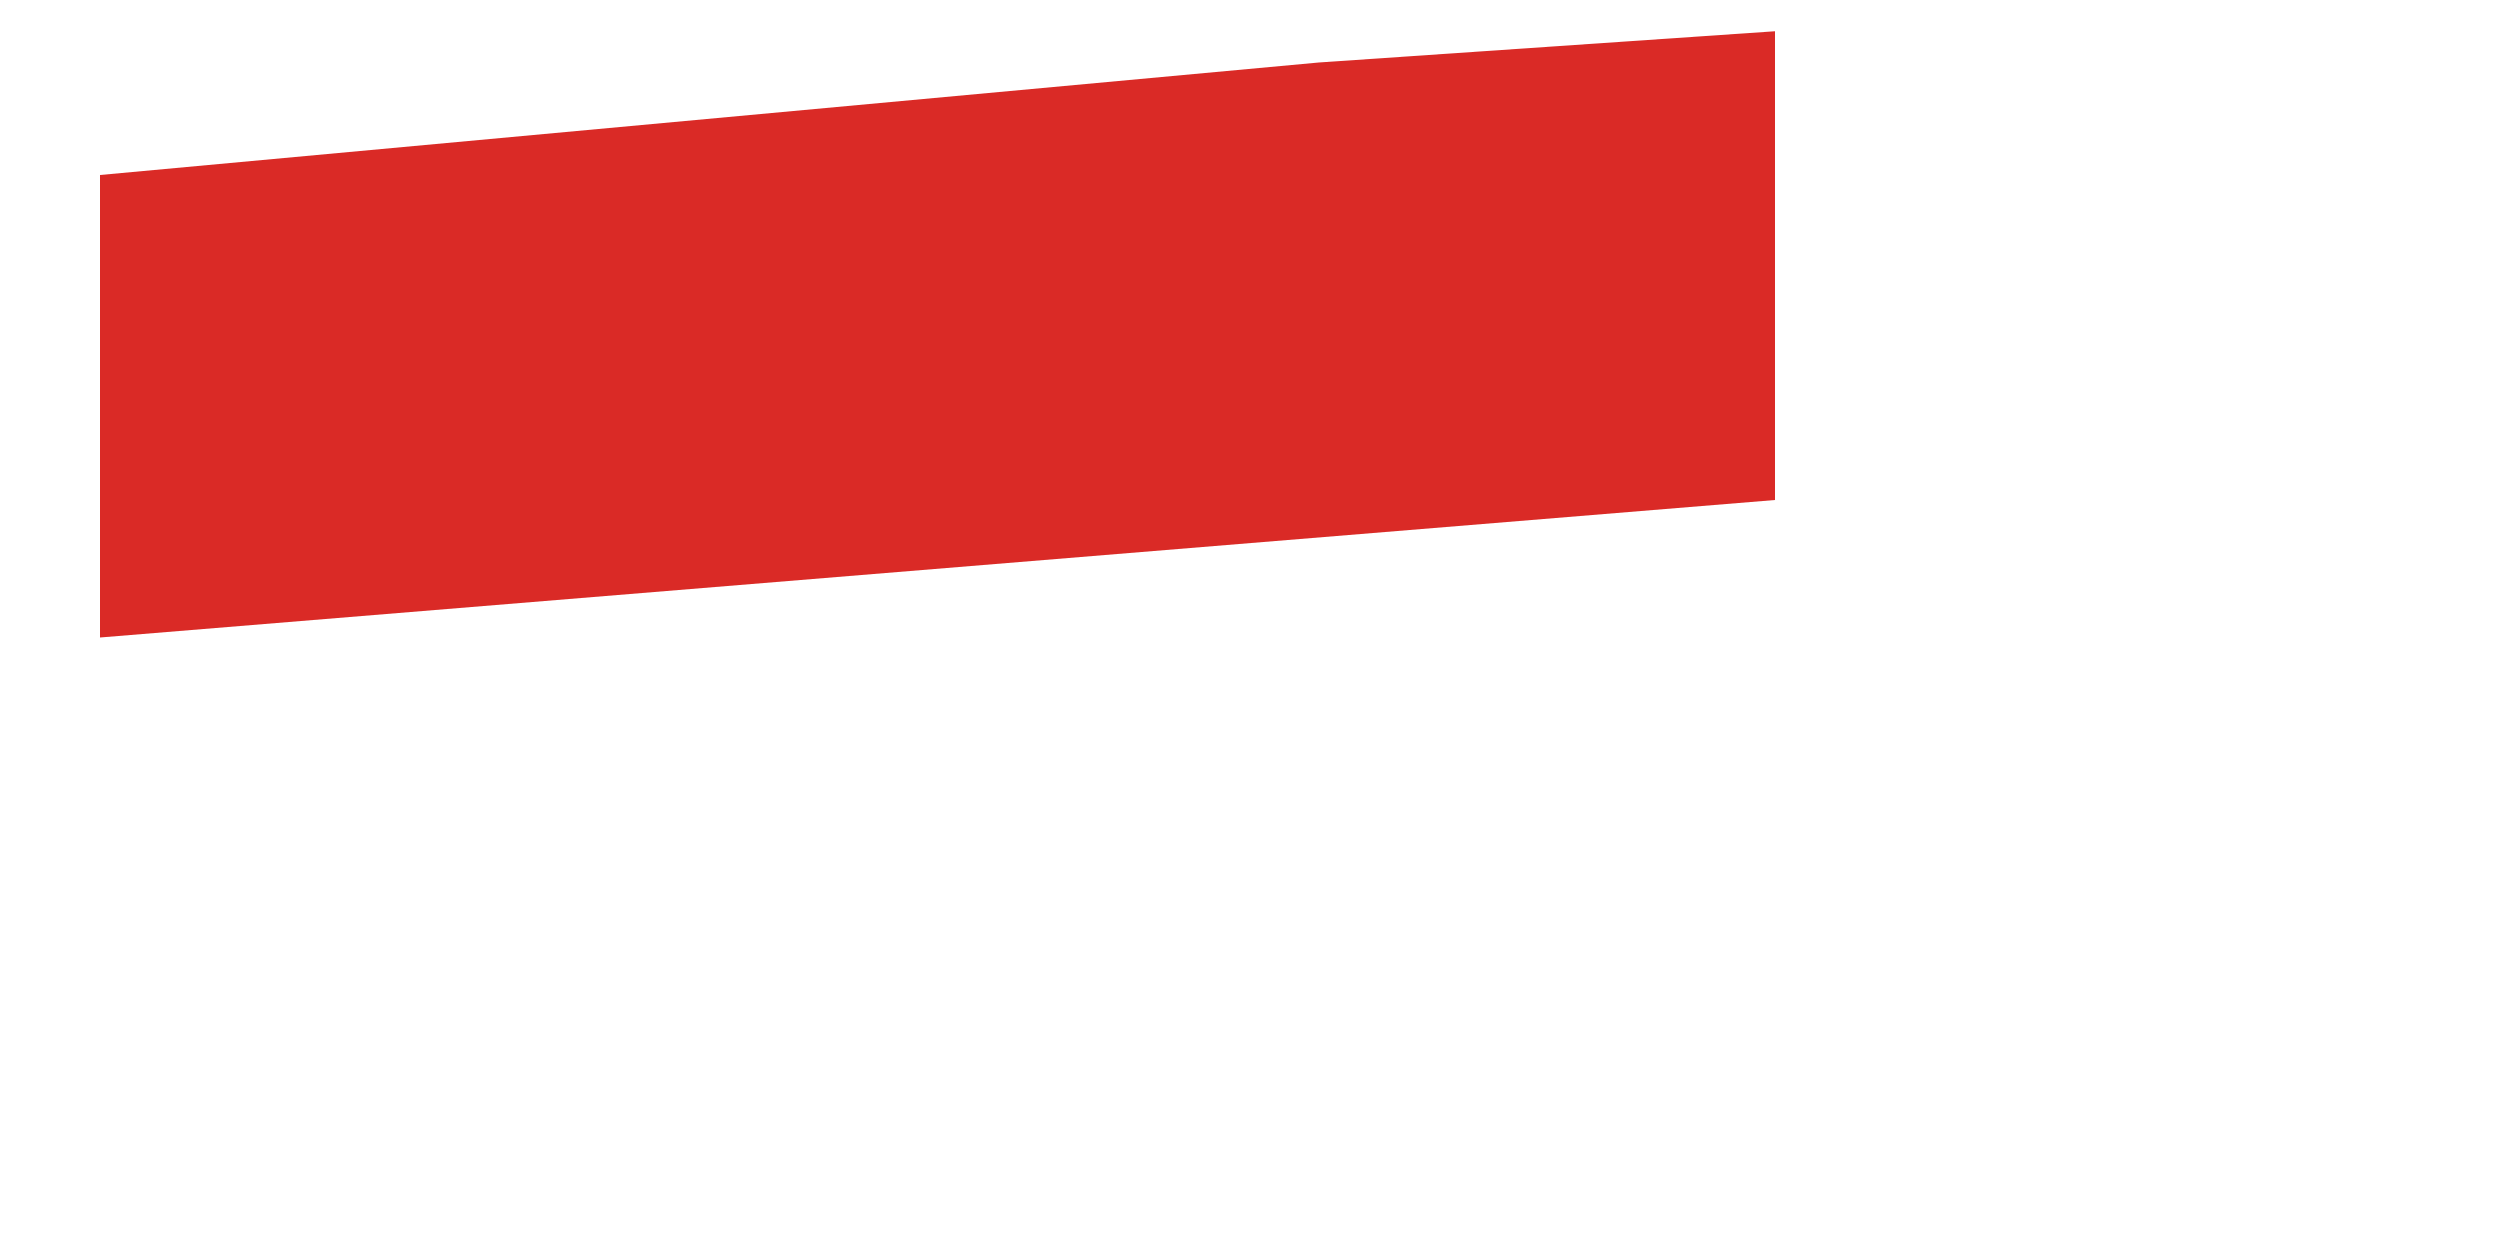 ﻿<?xml version="1.0" encoding="utf-8" standalone="yes"?>
<!DOCTYPE svg PUBLIC "-//W3C//DTD SVG 1.1//EN" "http://www.w3.org/Graphics/SVG/1.1/DTD/svg11.dtd">
<svg version="1.1" xmlns="http://www.w3.org/2000/svg" xmlns:xlink="http://www.w3.org/1999/xlink" width="0.056in" height="0.028in" class="slides-canvas" viewBox="0 0 4 2">
  <g text-rendering="geometricPrecision" transform="scale(1, 1)">
    <g transform="matrix(1, 0, 0, 1, -187, -221)">
      <path fill="#DA2A26" d="M189.84 221.05L189.11 221.1 187.16 221.28 187.16 222.02 189.84 221.8 189.84 221.05z" />
    </g>
  </g>
</svg>